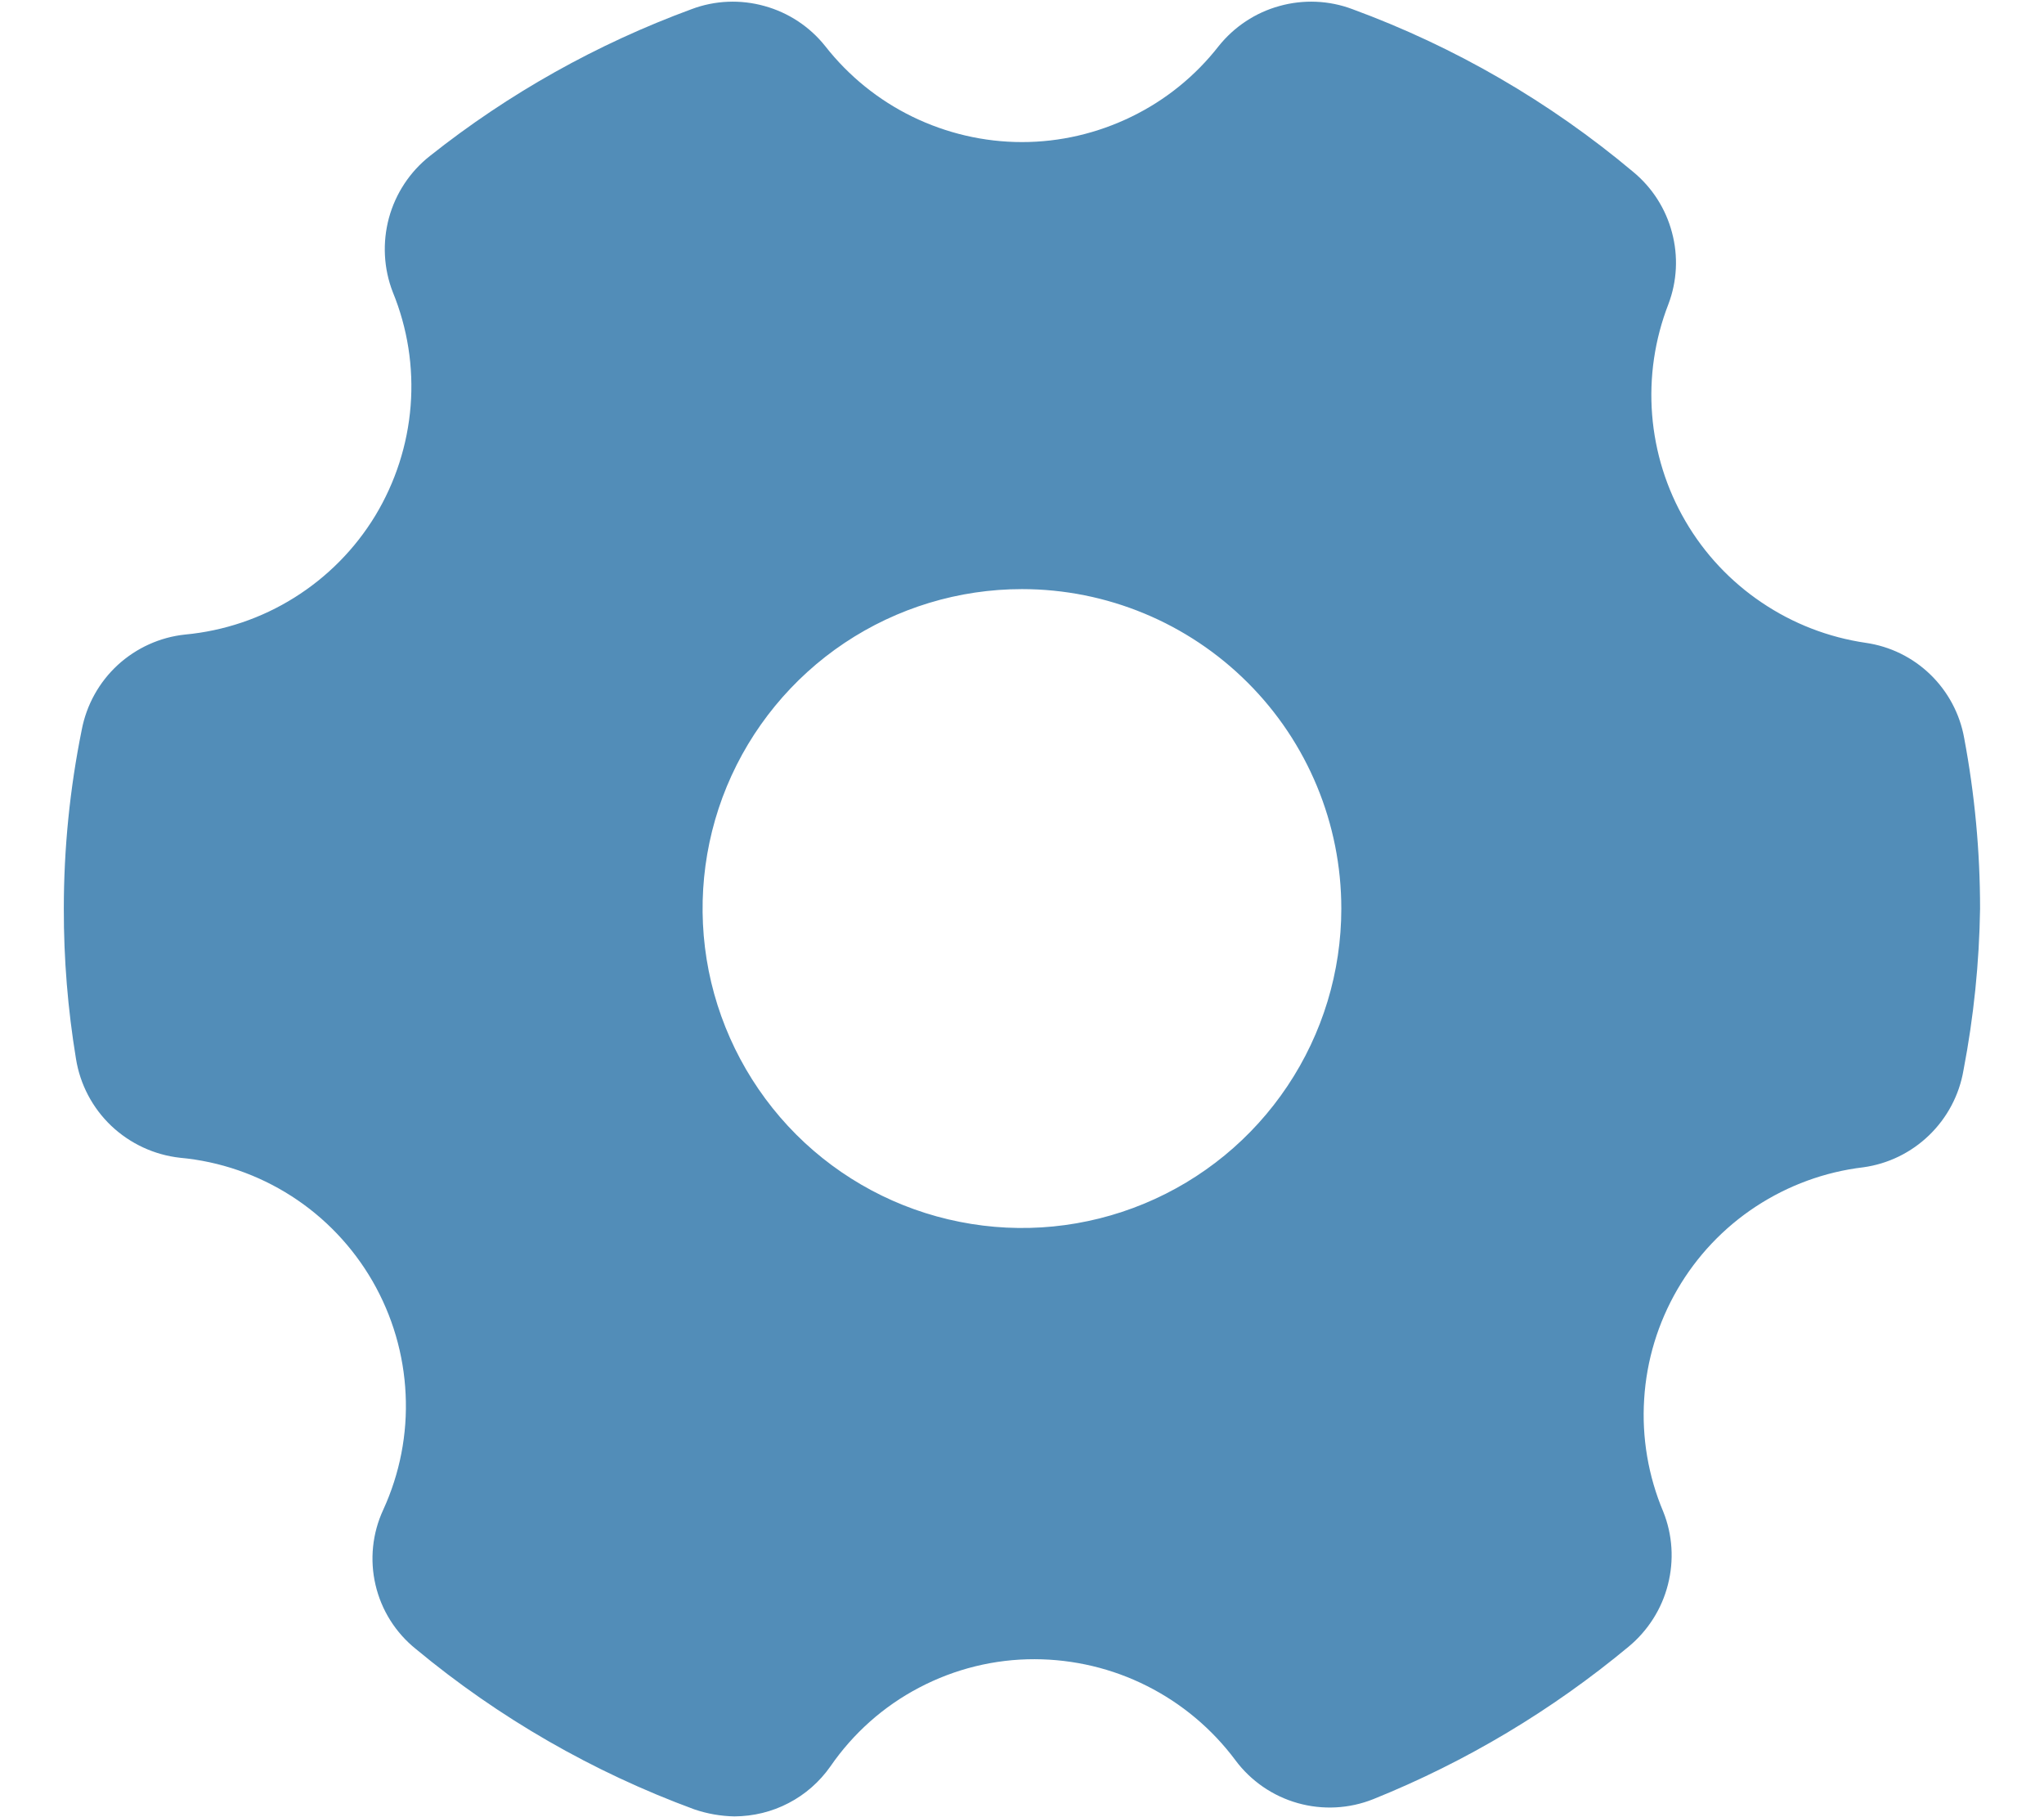 <svg width="18" height="16" viewBox="0 0 18 16" fill="none" xmlns="http://www.w3.org/2000/svg">
<path d="M16.43 5.66C16.102 5.612 15.789 5.491 15.514 5.305C15.239 5.12 15.009 4.875 14.842 4.588C14.675 4.302 14.575 3.981 14.549 3.651C14.523 3.32 14.572 2.988 14.692 2.679C14.769 2.476 14.78 2.256 14.724 2.047C14.669 1.838 14.55 1.652 14.383 1.514C13.647 0.896 12.81 0.411 11.908 0.08C11.703 0.003 11.478 -0.006 11.267 0.053C11.056 0.111 10.869 0.235 10.732 0.406C10.527 0.669 10.264 0.882 9.963 1.028C9.663 1.174 9.334 1.251 9 1.251C8.666 1.251 8.336 1.174 8.036 1.028C7.736 0.882 7.473 0.669 7.267 0.406C7.131 0.235 6.943 0.111 6.732 0.053C6.521 -0.006 6.297 0.003 6.092 0.08C5.259 0.386 4.48 0.822 3.785 1.374C3.61 1.512 3.484 1.703 3.425 1.919C3.367 2.135 3.378 2.363 3.459 2.572C3.589 2.889 3.643 3.232 3.616 3.574C3.589 3.916 3.482 4.247 3.305 4.54C3.127 4.833 2.883 5.08 2.592 5.262C2.302 5.444 1.972 5.555 1.631 5.587C1.409 5.61 1.201 5.705 1.037 5.855C0.873 6.006 0.762 6.206 0.72 6.425C0.615 6.943 0.562 7.471 0.562 8C0.561 8.443 0.597 8.885 0.669 9.322C0.705 9.548 0.814 9.755 0.98 9.913C1.146 10.07 1.359 10.169 1.586 10.194C1.935 10.226 2.271 10.342 2.566 10.531C2.861 10.72 3.106 10.978 3.281 11.281C3.456 11.585 3.556 11.926 3.572 12.276C3.589 12.626 3.521 12.975 3.375 13.293C3.279 13.5 3.255 13.733 3.307 13.955C3.359 14.178 3.484 14.376 3.662 14.519C4.393 15.126 5.222 15.603 6.114 15.931C6.228 15.97 6.348 15.991 6.468 15.993C6.634 15.992 6.797 15.953 6.944 15.876C7.091 15.8 7.217 15.689 7.312 15.554C7.513 15.262 7.781 15.023 8.095 14.859C8.409 14.694 8.758 14.608 9.112 14.609C9.455 14.61 9.794 14.69 10.101 14.845C10.407 14.999 10.674 15.223 10.879 15.498C11.015 15.681 11.208 15.814 11.428 15.876C11.647 15.938 11.882 15.926 12.094 15.841C12.909 15.513 13.668 15.059 14.344 14.497C14.513 14.356 14.634 14.166 14.688 13.953C14.743 13.739 14.729 13.514 14.647 13.31C14.515 12.997 14.457 12.657 14.479 12.318C14.5 11.978 14.6 11.649 14.771 11.354C14.942 11.06 15.178 10.81 15.463 10.623C15.747 10.437 16.07 10.318 16.408 10.278C16.627 10.248 16.83 10.149 16.989 9.995C17.148 9.841 17.254 9.641 17.291 9.423C17.381 8.954 17.43 8.478 17.437 8C17.437 7.496 17.39 6.993 17.297 6.498C17.259 6.285 17.154 6.089 16.999 5.939C16.843 5.788 16.645 5.691 16.43 5.66ZM11.812 8C11.812 8.556 11.647 9.1 11.338 9.562C11.029 10.025 10.59 10.385 10.076 10.598C9.562 10.811 8.997 10.867 8.451 10.758C7.905 10.65 7.404 10.382 7.011 9.989C6.618 9.595 6.35 9.094 6.241 8.548C6.133 8.003 6.188 7.437 6.401 6.923C6.614 6.41 6.975 5.97 7.437 5.661C7.9 5.352 8.443 5.187 9 5.187C9.746 5.187 10.461 5.484 10.988 6.011C11.516 6.538 11.812 7.254 11.812 8Z" fill="#528DB8"/>
</svg>
